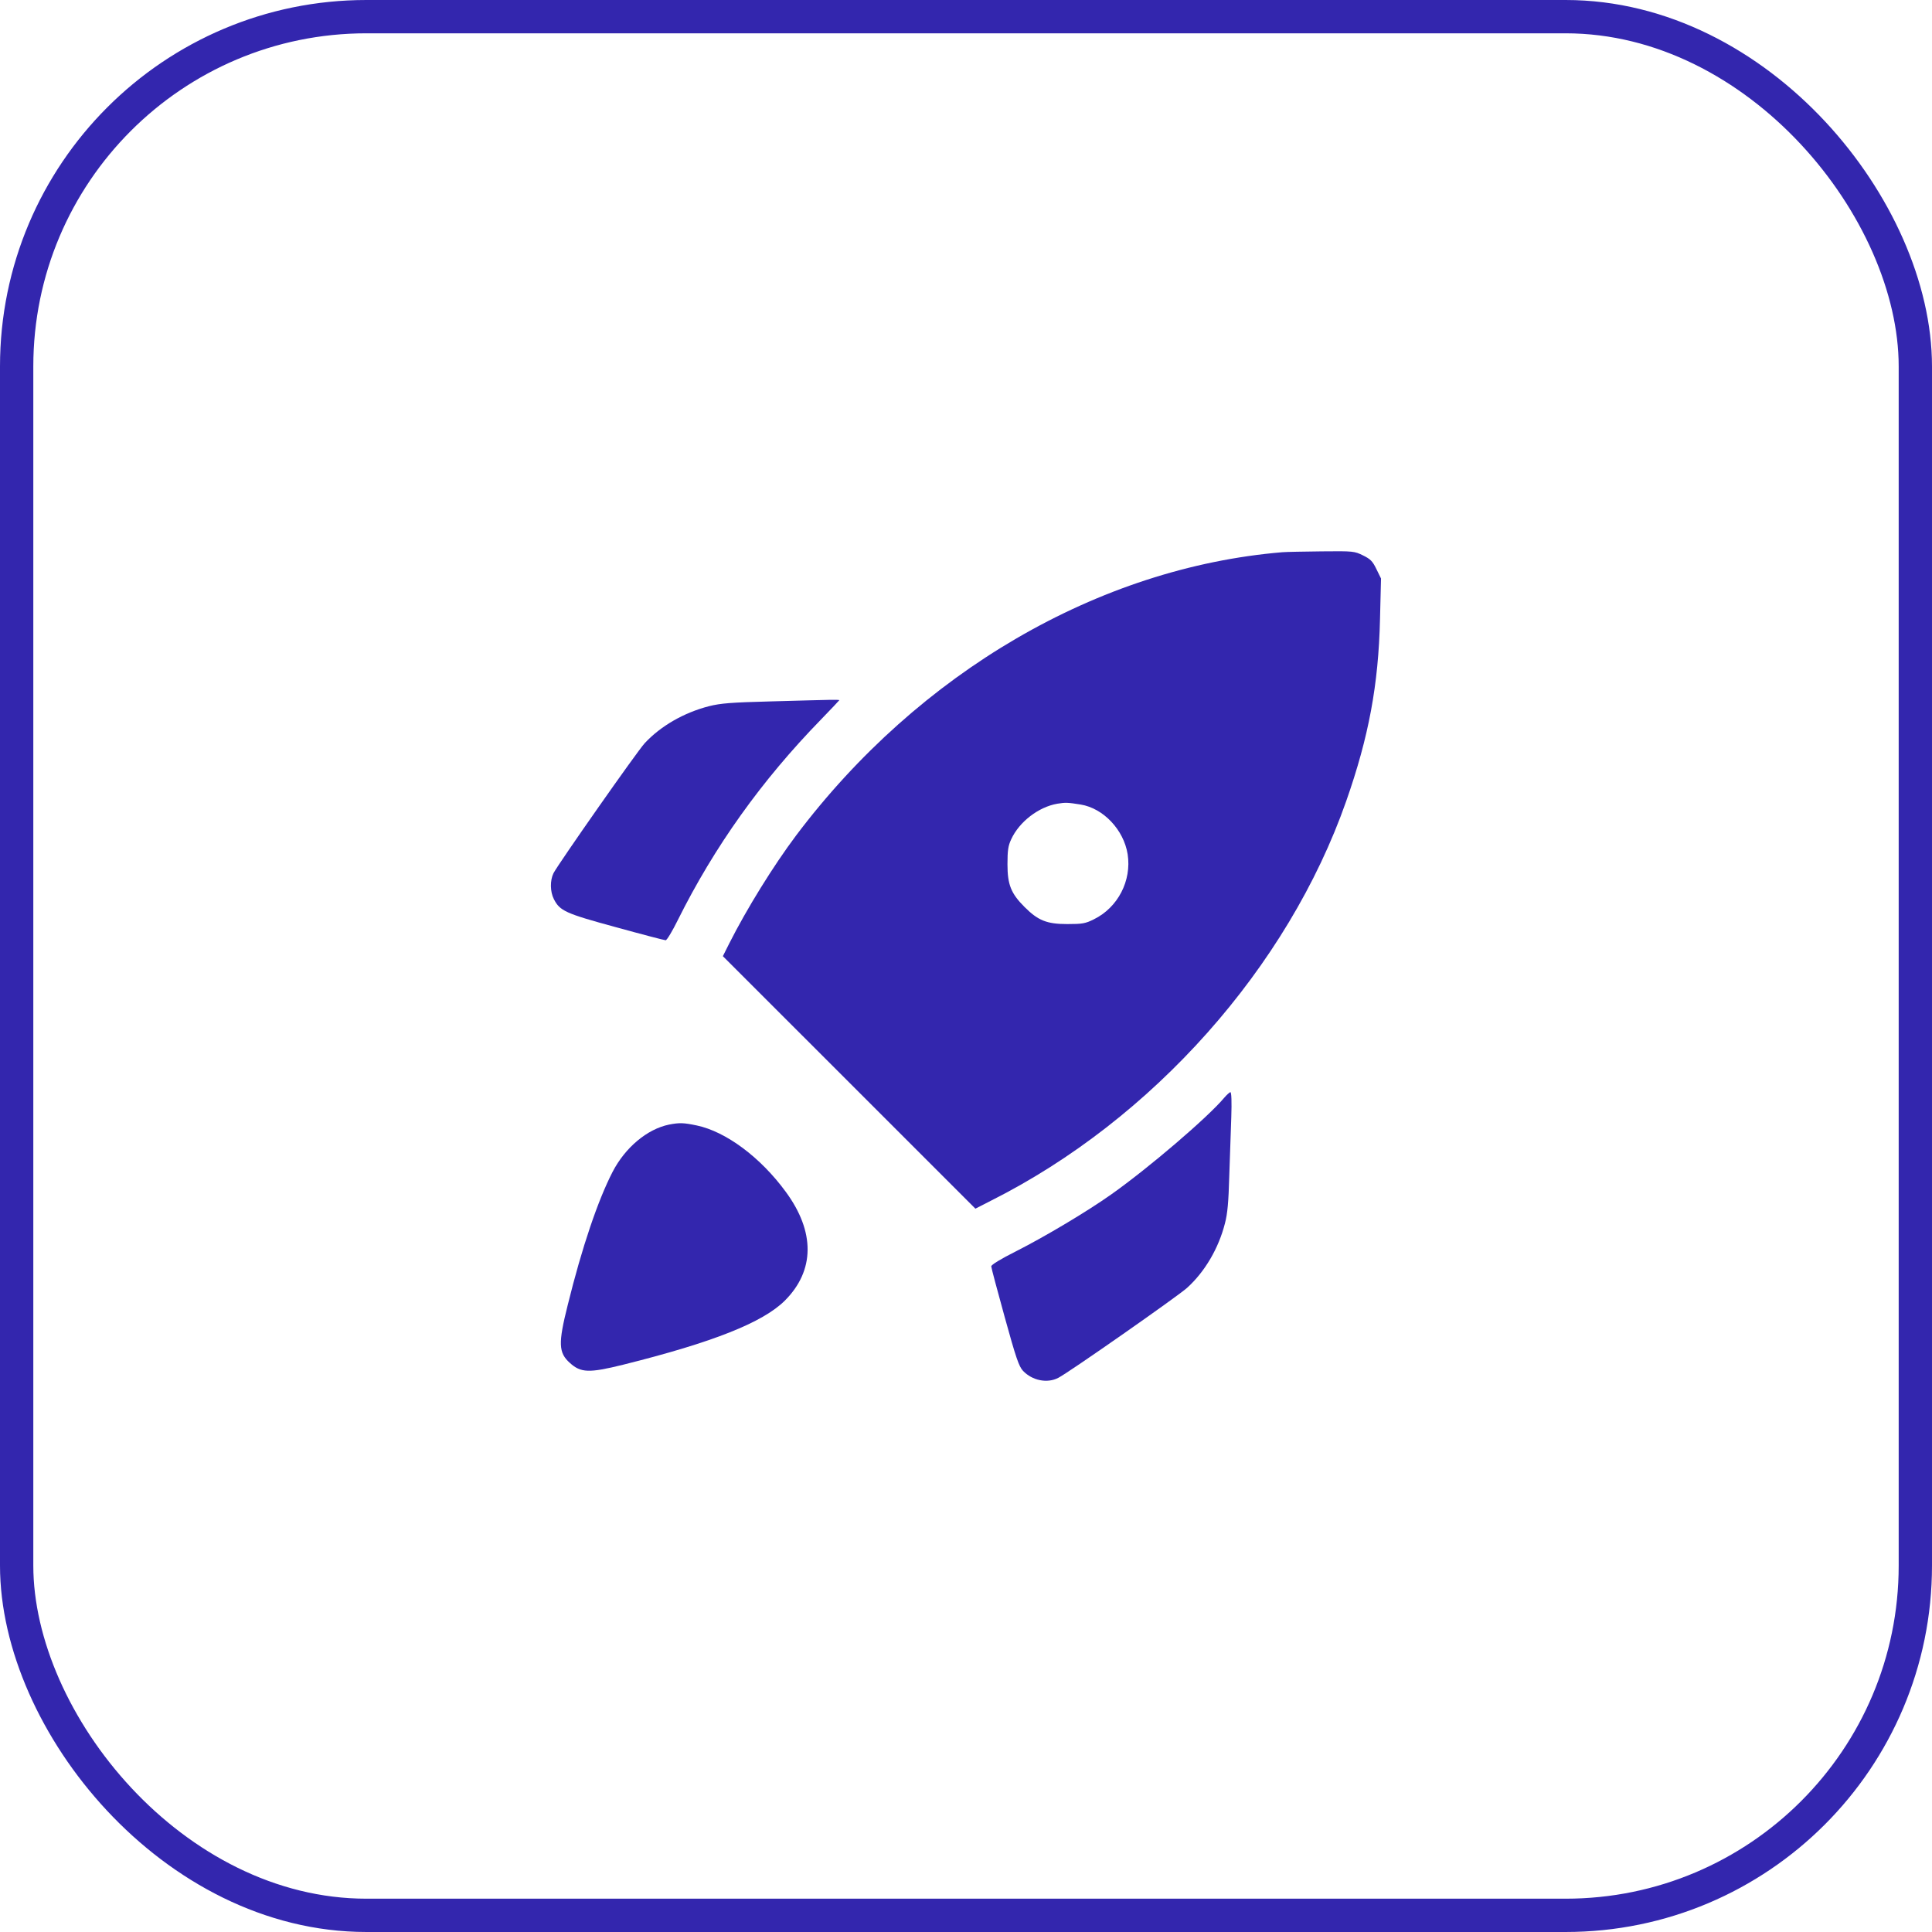 <svg width="58" height="58" viewBox="0 0 58 58" fill="none" xmlns="http://www.w3.org/2000/svg">
<rect x="0.5" y="0.5" width="57" height="57" rx="10.5" stroke="#3326AE"/>
<path d="M38.497 16.578C32.982 17.039 27.585 20.186 23.9 25.081C23.213 25.998 22.419 27.28 21.891 28.326L21.701 28.705L25.489 32.492L29.282 36.285L29.743 36.049C34.602 33.61 38.666 29.038 40.414 24.051C41.09 22.124 41.383 20.561 41.429 18.582L41.459 17.367L41.321 17.085C41.208 16.85 41.142 16.783 40.921 16.675C40.66 16.547 40.634 16.542 39.681 16.552C39.143 16.558 38.61 16.568 38.497 16.578ZM32.444 24.153C33.126 24.266 33.736 24.912 33.853 25.645C33.976 26.439 33.561 27.244 32.839 27.598C32.582 27.726 32.495 27.741 32.039 27.741C31.424 27.741 31.163 27.634 30.758 27.229C30.353 26.824 30.245 26.562 30.245 25.947C30.245 25.527 30.266 25.389 30.358 25.194C30.599 24.671 31.178 24.225 31.742 24.128C31.988 24.087 32.06 24.092 32.444 24.153Z" fill="#3326AE"/>
<path d="M23.157 21.056C21.952 21.087 21.634 21.113 21.286 21.2C20.532 21.394 19.835 21.794 19.354 22.312C19.123 22.563 16.781 25.905 16.617 26.212C16.509 26.428 16.514 26.771 16.627 26.991C16.806 27.345 16.97 27.422 18.498 27.837C19.277 28.052 19.948 28.227 19.984 28.227C20.02 28.227 20.184 27.955 20.348 27.622C21.445 25.418 22.864 23.429 24.653 21.594C24.951 21.287 25.197 21.025 25.197 21.02C25.197 21.01 25.063 21.005 24.904 21.01C24.74 21.01 23.956 21.036 23.157 21.056Z" fill="#3326AE"/>
<path d="M36.754 32.953C36.267 33.537 34.489 35.059 33.366 35.853C32.643 36.366 31.372 37.124 30.501 37.565C30.04 37.796 29.758 37.97 29.758 38.016C29.758 38.057 29.942 38.744 30.163 39.544C30.501 40.769 30.588 41.02 30.711 41.153C30.988 41.445 31.439 41.538 31.772 41.363C32.085 41.204 35.36 38.913 35.637 38.662C36.17 38.18 36.585 37.473 36.774 36.725C36.851 36.433 36.882 36.084 36.903 35.315C36.923 34.757 36.949 33.962 36.964 33.542C36.98 33.075 36.969 32.788 36.938 32.788C36.913 32.788 36.831 32.865 36.754 32.953Z" fill="#3326AE"/>
<path d="M20.086 33.761C19.43 33.895 18.769 34.448 18.39 35.181C17.949 36.037 17.472 37.441 17.042 39.184C16.755 40.327 16.765 40.609 17.108 40.916C17.436 41.214 17.683 41.224 18.713 40.968C21.409 40.296 22.9 39.702 23.561 39.046C24.463 38.144 24.474 36.98 23.587 35.776C22.828 34.74 21.793 33.972 20.917 33.787C20.522 33.705 20.404 33.7 20.086 33.761Z" fill="#3326AE"/>
</svg>
